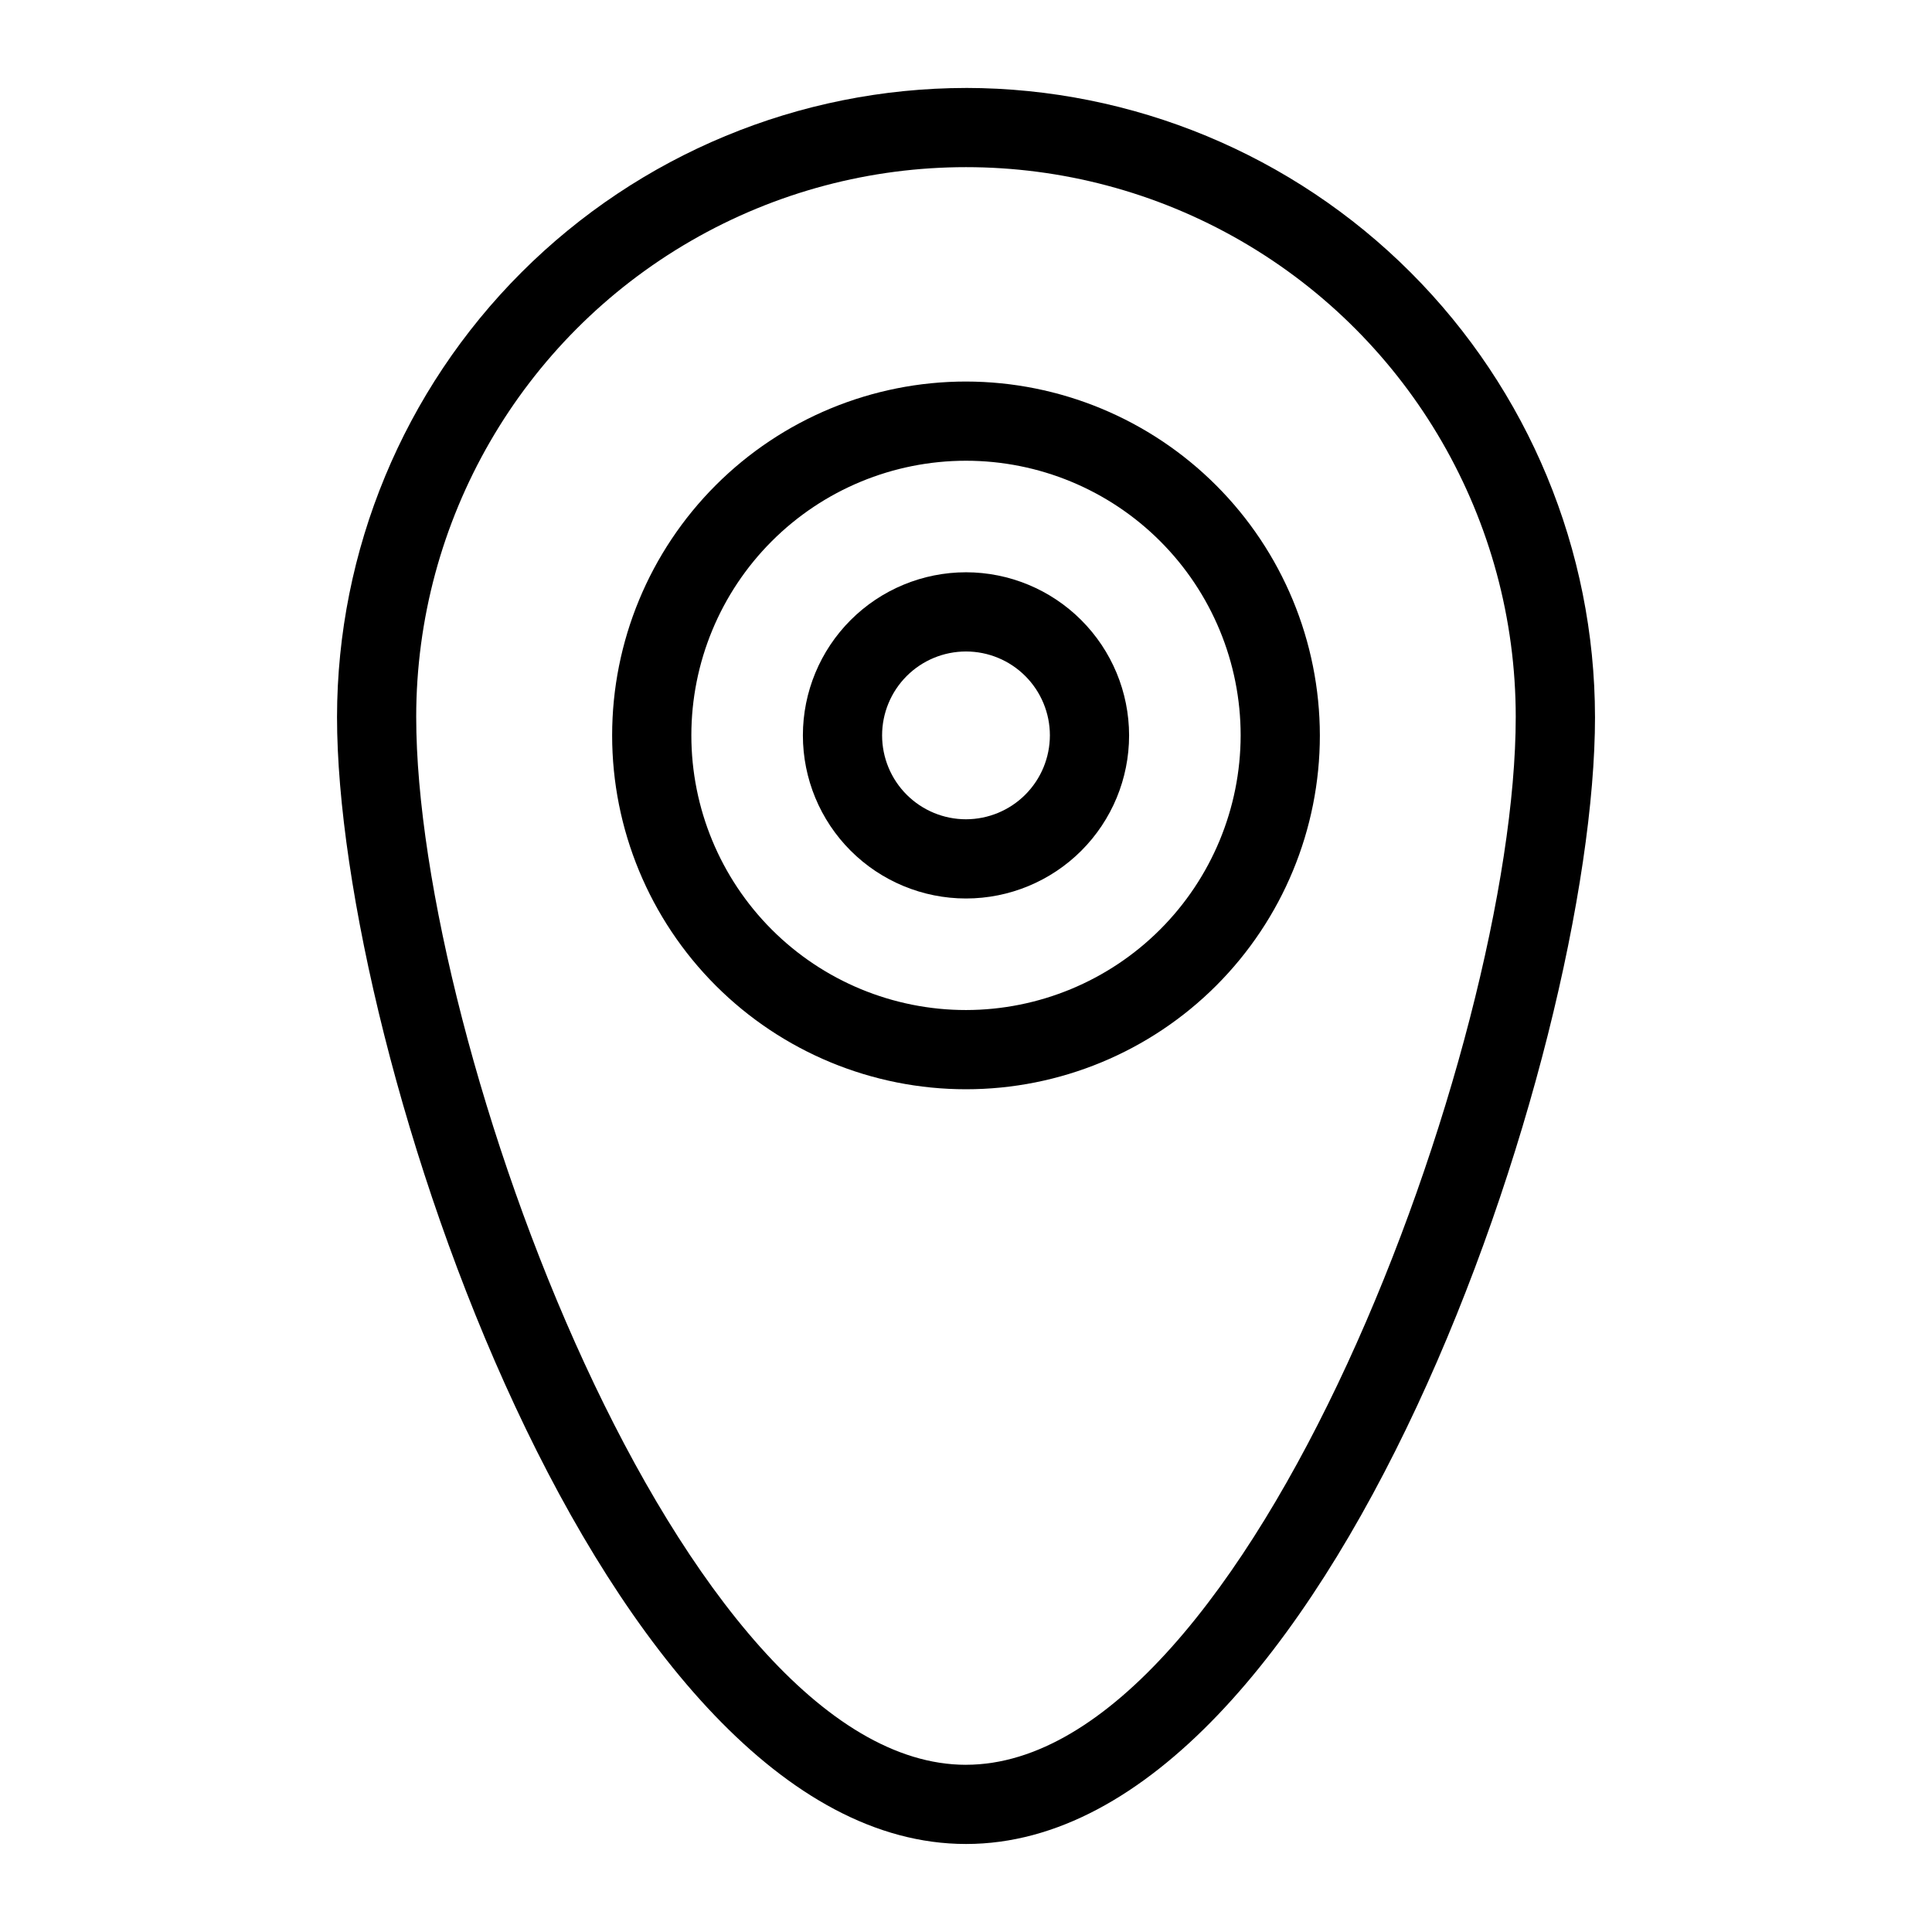 <?xml version="1.0" encoding="UTF-8"?>
<!-- Uploaded to: SVG Repo, www.svgrepo.com, Generator: SVG Repo Mixer Tools -->
<svg fill="#000000" width="800px" height="800px" version="1.1" viewBox="144 144 512 512" xmlns="http://www.w3.org/2000/svg">
 <g>
  <path d="m400 167.31c-44.195 0.051-86.562 17.629-117.81 48.875-31.246 31.25-48.824 73.617-48.875 117.81 0 89.094 70.387 298.68 166.69 298.68s166.69-209.59 166.69-298.69l-0.004 0.004c-0.047-44.191-17.625-86.562-48.875-117.81-31.25-31.246-73.617-48.824-117.81-48.875zm0 444.38c-75.254 0-145.7-190.95-145.7-277.7v0.004c0-52.051 27.77-100.15 72.848-126.18 45.078-26.023 100.62-26.023 145.69 0 45.078 26.027 72.848 74.125 72.848 126.18 0 86.746-70.438 277.69-145.69 277.69z"/>
  <path d="m400 295.66c-11.465 0-22.461 4.555-30.566 12.66-8.105 8.105-12.66 19.102-12.66 30.562 0 11.465 4.555 22.461 12.66 30.566 8.105 8.105 19.102 12.66 30.566 12.66 11.461 0 22.457-4.555 30.562-12.66s12.66-19.102 12.66-30.566c-0.012-11.457-4.57-22.445-12.676-30.547-8.102-8.105-19.09-12.664-30.547-12.676zm0 65.457c-5.898 0-11.555-2.344-15.723-6.512-4.168-4.172-6.512-9.824-6.512-15.723 0-5.894 2.344-11.551 6.512-15.719 4.168-4.172 9.824-6.512 15.723-6.512 5.894 0 11.551 2.34 15.719 6.512 4.168 4.168 6.512 9.824 6.512 15.719-0.008 5.894-2.352 11.547-6.519 15.715-4.168 4.168-9.816 6.512-15.711 6.519z"/>
  <path d="m400 245.11c-24.871 0-48.727 9.883-66.312 27.469s-27.465 41.438-27.465 66.309c0 24.871 9.879 48.727 27.465 66.312 17.586 17.586 41.441 27.465 66.312 27.465s48.723-9.879 66.309-27.465c17.586-17.586 27.469-41.441 27.469-66.312-0.031-24.863-9.918-48.699-27.5-66.277-17.582-17.582-41.418-27.469-66.277-27.5zm0 166.56c-19.305 0-37.82-7.668-51.469-21.316-13.648-13.652-21.316-32.164-21.316-51.469 0-19.305 7.668-37.816 21.316-51.465 13.648-13.652 32.164-21.32 51.469-21.32 19.301 0 37.816 7.668 51.465 21.32 13.652 13.648 21.32 32.16 21.32 51.465-0.023 19.297-7.699 37.801-21.344 51.445-13.645 13.645-32.145 21.32-51.441 21.34z"/>
 </g>
</svg>